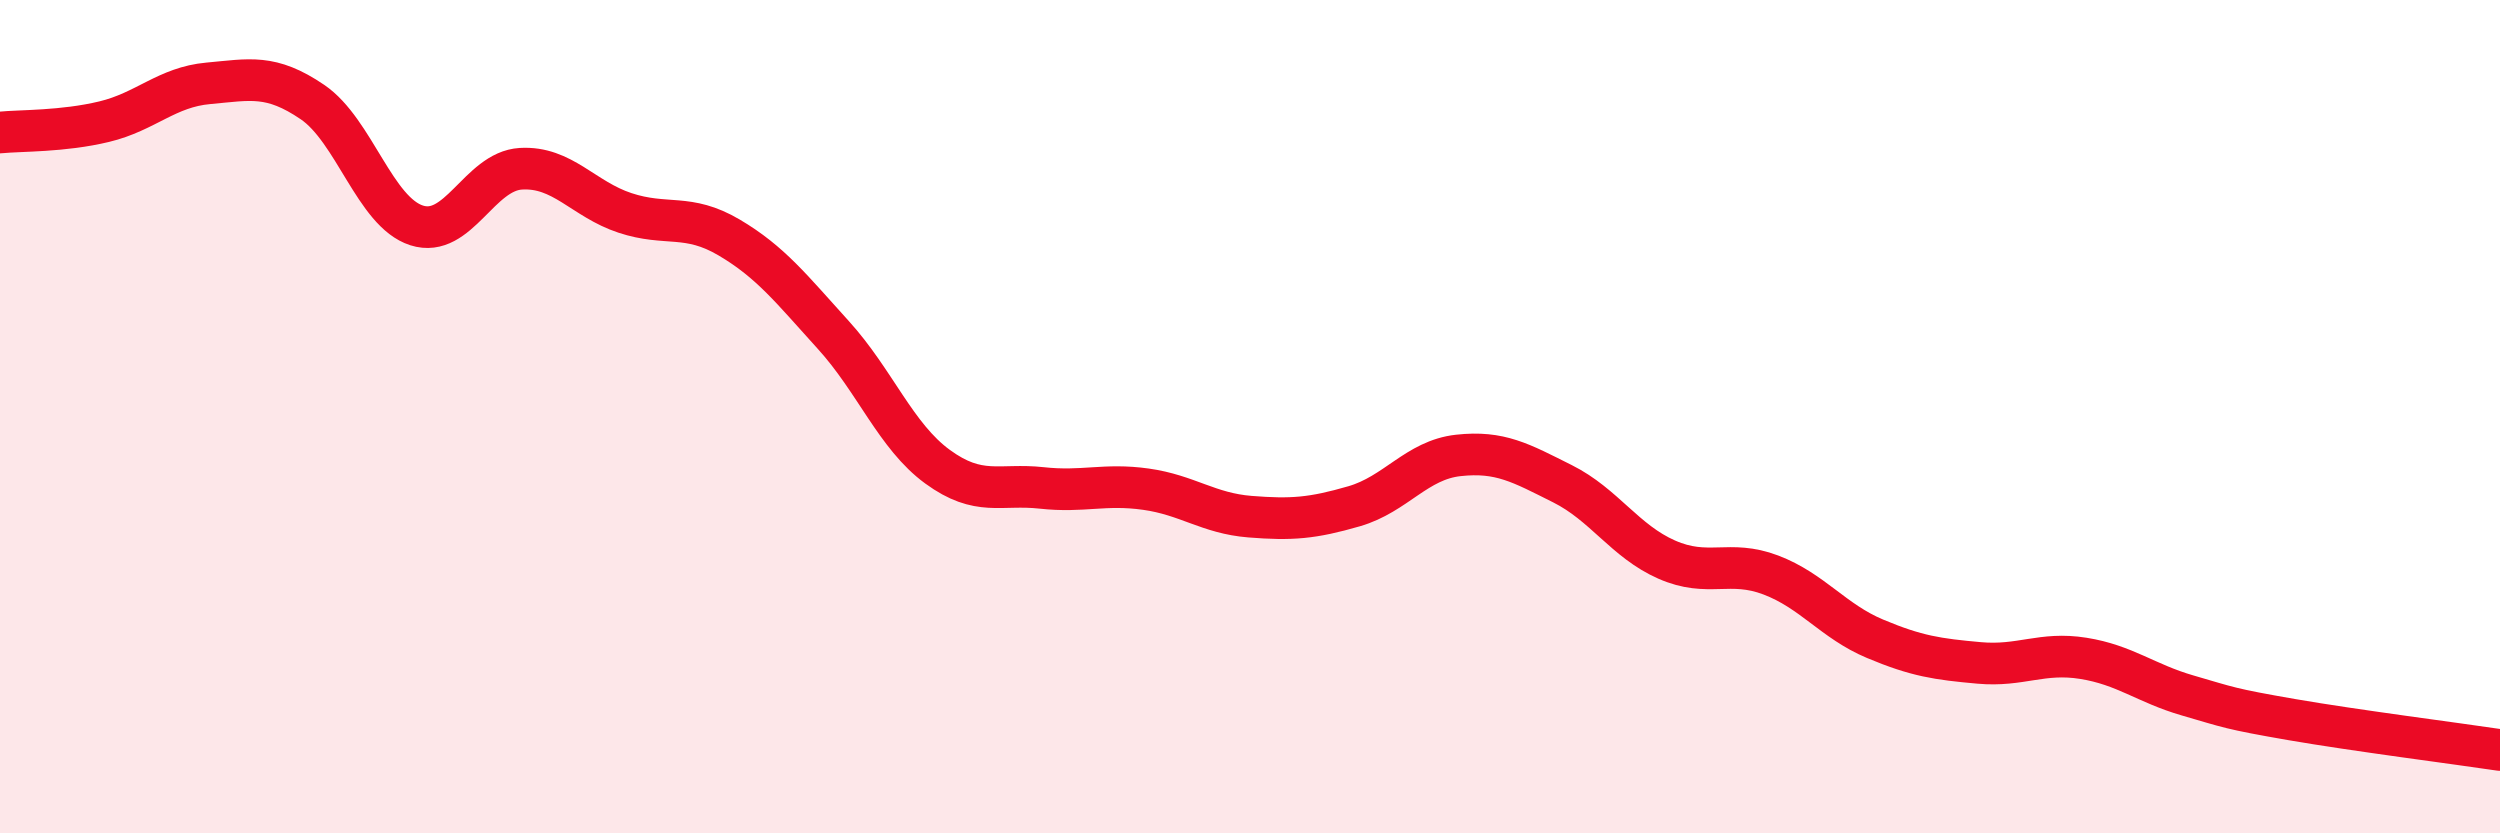 
    <svg width="60" height="20" viewBox="0 0 60 20" xmlns="http://www.w3.org/2000/svg">
      <path
        d="M 0,3.18 C 0.5,3.13 1.5,3.16 2.5,2.92 C 3.5,2.68 4,2.09 5,2 C 6,1.91 6.5,1.77 7.5,2.45 C 8.5,3.13 9,5.09 10,5.41 C 11,5.73 11.5,4.11 12.5,4.05 C 13.5,3.99 14,4.78 15,5.11 C 16,5.44 16.5,5.11 17.5,5.7 C 18.5,6.29 19,6.94 20,8.04 C 21,9.14 21.5,10.47 22.5,11.2 C 23.5,11.93 24,11.6 25,11.71 C 26,11.82 26.5,11.6 27.5,11.74 C 28.5,11.88 29,12.32 30,12.4 C 31,12.48 31.5,12.44 32.5,12.15 C 33.5,11.86 34,11.04 35,10.93 C 36,10.82 36.5,11.11 37.5,11.61 C 38.5,12.11 39,12.99 40,13.43 C 41,13.87 41.5,13.42 42.5,13.8 C 43.5,14.18 44,14.91 45,15.33 C 46,15.75 46.5,15.82 47.5,15.91 C 48.5,16 49,15.64 50,15.8 C 51,15.96 51.5,16.4 52.5,16.69 C 53.5,16.98 53.5,17.01 55,17.27 C 56.5,17.53 59,17.85 60,18L60 20L0 20Z"
        fill="#EB0A25"
        opacity="0.1"
        stroke-linecap="round"
        stroke-linejoin="round"
      />
      <path
        d="M 0,3.18 C 0.5,3.13 1.5,3.16 2.5,2.92 C 3.5,2.68 4,2.09 5,2 C 6,1.91 6.5,1.77 7.5,2.45 C 8.5,3.13 9,5.09 10,5.41 C 11,5.73 11.5,4.11 12.5,4.05 C 13.5,3.99 14,4.78 15,5.11 C 16,5.44 16.5,5.11 17.5,5.7 C 18.5,6.29 19,6.94 20,8.04 C 21,9.14 21.5,10.47 22.5,11.2 C 23.5,11.93 24,11.6 25,11.71 C 26,11.82 26.5,11.6 27.5,11.74 C 28.5,11.88 29,12.32 30,12.4 C 31,12.48 31.5,12.44 32.5,12.15 C 33.5,11.86 34,11.04 35,10.93 C 36,10.82 36.5,11.11 37.5,11.61 C 38.5,12.11 39,12.99 40,13.43 C 41,13.87 41.5,13.42 42.5,13.8 C 43.5,14.18 44,14.91 45,15.33 C 46,15.75 46.5,15.82 47.5,15.91 C 48.5,16 49,15.64 50,15.8 C 51,15.96 51.5,16.4 52.5,16.69 C 53.5,16.98 53.5,17.01 55,17.27 C 56.5,17.53 59,17.85 60,18"
        stroke="#EB0A25"
        stroke-width="1"
        fill="none"
        stroke-linecap="round"
        stroke-linejoin="round"
      />
    </svg>
  